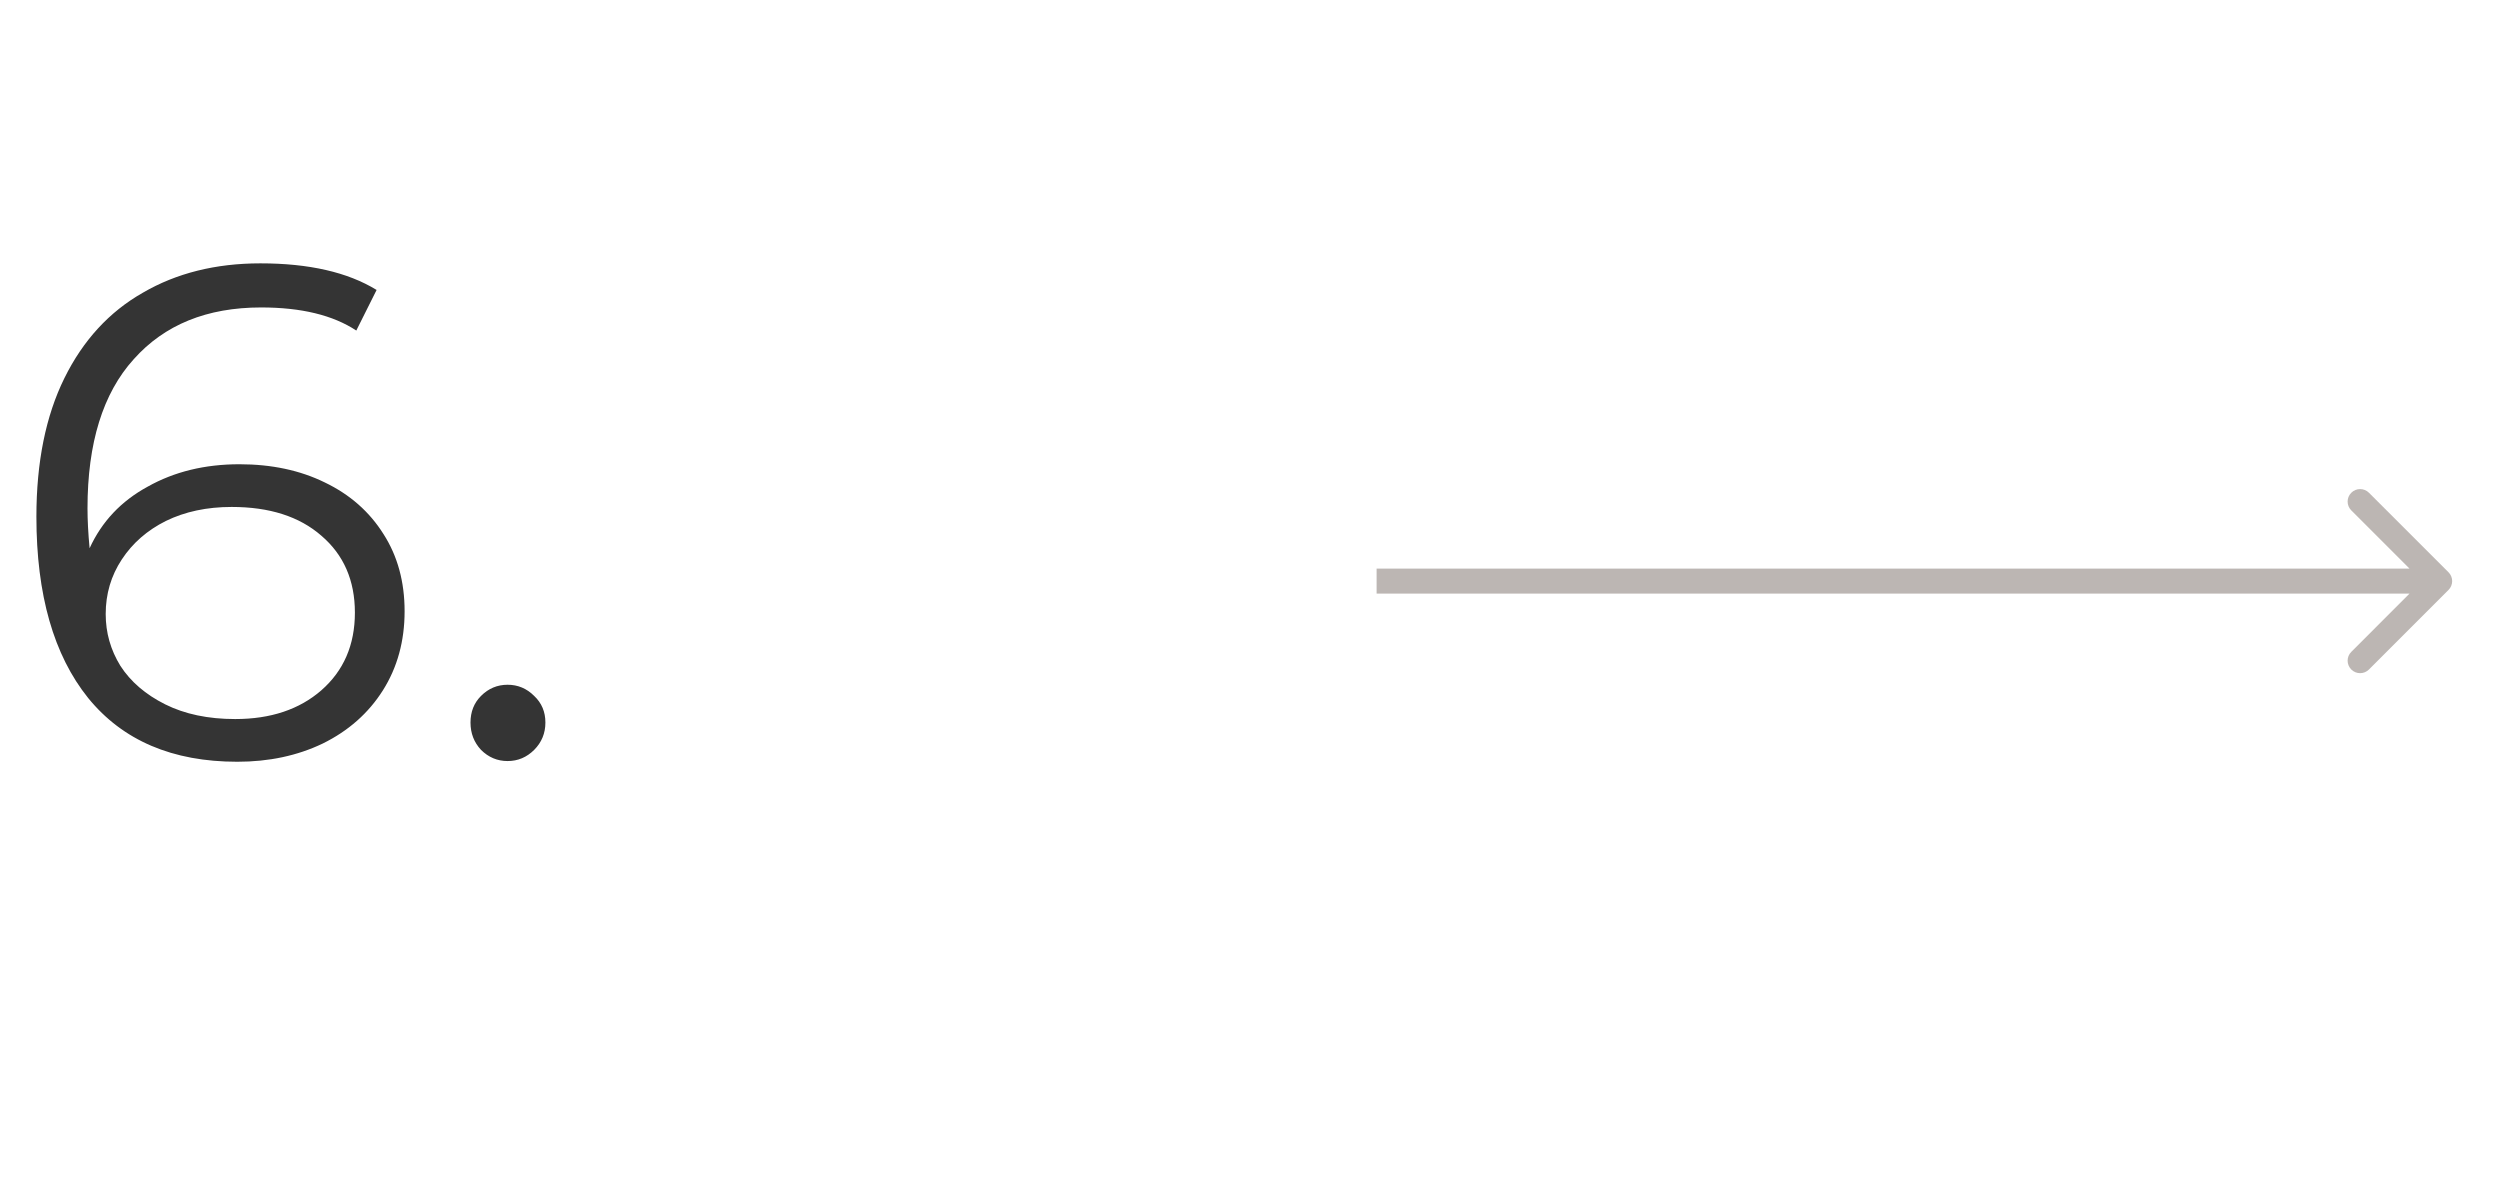 <svg width="50" height="24" viewBox="0 0 50 24" fill="none" xmlns="http://www.w3.org/2000/svg">
<path d="M4.788 9.285C5.432 9.285 6.001 9.406 6.496 9.649C7 9.891 7.392 10.237 7.672 10.685C7.952 11.123 8.092 11.637 8.092 12.225C8.092 12.822 7.947 13.349 7.658 13.807C7.369 14.264 6.967 14.619 6.454 14.871C5.95 15.113 5.381 15.235 4.746 15.235C3.449 15.235 2.455 14.81 1.764 13.961C1.073 13.102 0.728 11.893 0.728 10.335C0.728 9.243 0.915 8.319 1.288 7.563C1.661 6.807 2.184 6.237 2.856 5.855C3.528 5.463 4.312 5.267 5.208 5.267C6.179 5.267 6.953 5.444 7.532 5.799L7.126 6.611C6.659 6.303 6.025 6.149 5.222 6.149C4.139 6.149 3.29 6.494 2.674 7.185C2.058 7.866 1.75 8.86 1.75 10.167C1.75 10.4 1.764 10.666 1.792 10.965C2.035 10.433 2.422 10.022 2.954 9.733C3.486 9.434 4.097 9.285 4.788 9.285ZM4.704 14.381C5.413 14.381 5.987 14.189 6.426 13.807C6.874 13.415 7.098 12.897 7.098 12.253C7.098 11.609 6.874 11.095 6.426 10.713C5.987 10.33 5.39 10.139 4.634 10.139C4.139 10.139 3.701 10.232 3.318 10.419C2.945 10.605 2.651 10.862 2.436 11.189C2.221 11.515 2.114 11.879 2.114 12.281C2.114 12.654 2.212 12.999 2.408 13.317C2.613 13.634 2.912 13.891 3.304 14.087C3.696 14.283 4.163 14.381 4.704 14.381ZM10.152 15.221C9.947 15.221 9.769 15.146 9.62 14.997C9.48 14.847 9.41 14.665 9.41 14.451C9.41 14.236 9.48 14.059 9.62 13.919C9.769 13.769 9.947 13.695 10.152 13.695C10.357 13.695 10.535 13.769 10.684 13.919C10.833 14.059 10.908 14.236 10.908 14.451C10.908 14.665 10.833 14.847 10.684 14.997C10.535 15.146 10.357 15.221 10.152 15.221Z" fill="#343434"/>
<path d="M48.97 11.799C49.068 11.701 49.068 11.543 48.97 11.445L47.379 9.855C47.282 9.757 47.123 9.757 47.026 9.855C46.928 9.952 46.928 10.111 47.026 10.208L48.44 11.622L47.026 13.037C46.928 13.134 46.928 13.292 47.026 13.39C47.123 13.488 47.282 13.488 47.379 13.39L48.97 11.799ZM27.532 11.872L48.794 11.872L48.794 11.372L27.532 11.372L27.532 11.872Z" fill="#BCB6B3"/>
</svg>
